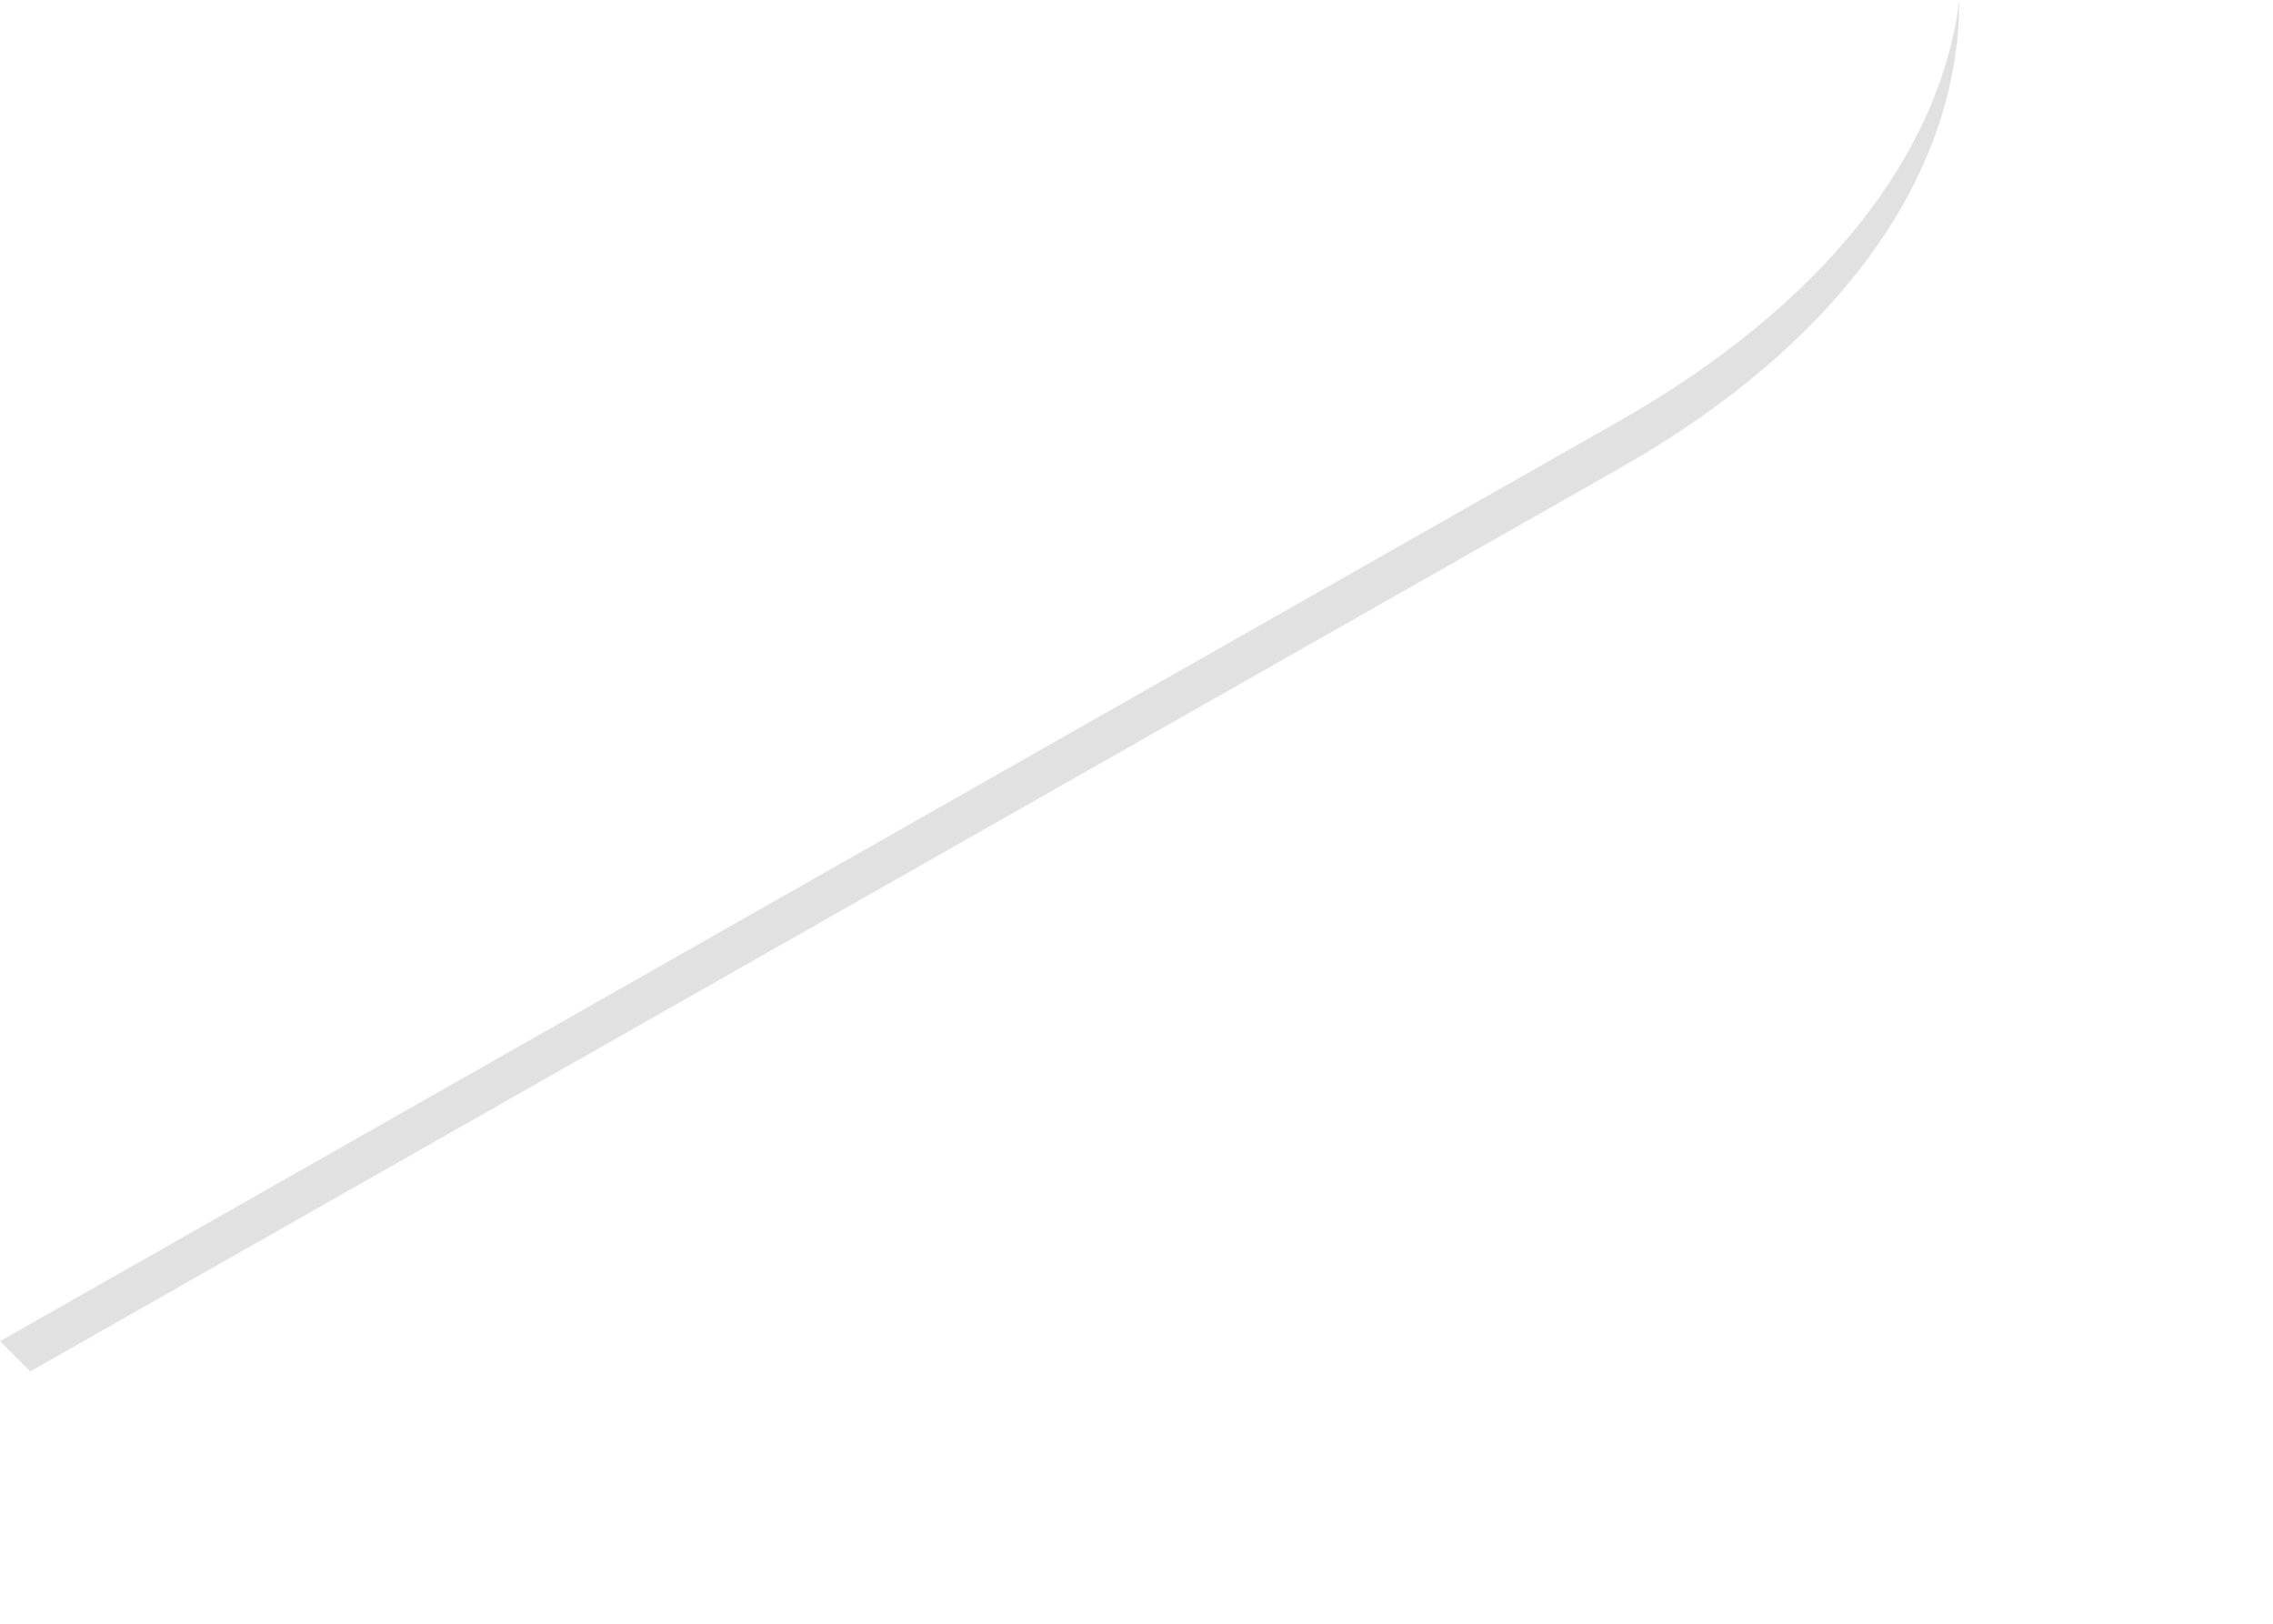 <?xml version="1.0" encoding="utf-8"?>
<svg xmlns="http://www.w3.org/2000/svg" fill="none" height="100%" overflow="visible" preserveAspectRatio="none" style="display: block;" viewBox="0 0 7 5" width="100%">
<path d="M4.986 1.297L0 4.13L0.093 4.223L4.986 1.443C5.685 1.046 6.034 0.523 6.034 0C5.975 0.473 5.619 0.937 4.986 1.297Z" fill="black" id="Shadow" opacity="0.12"/>
</svg>